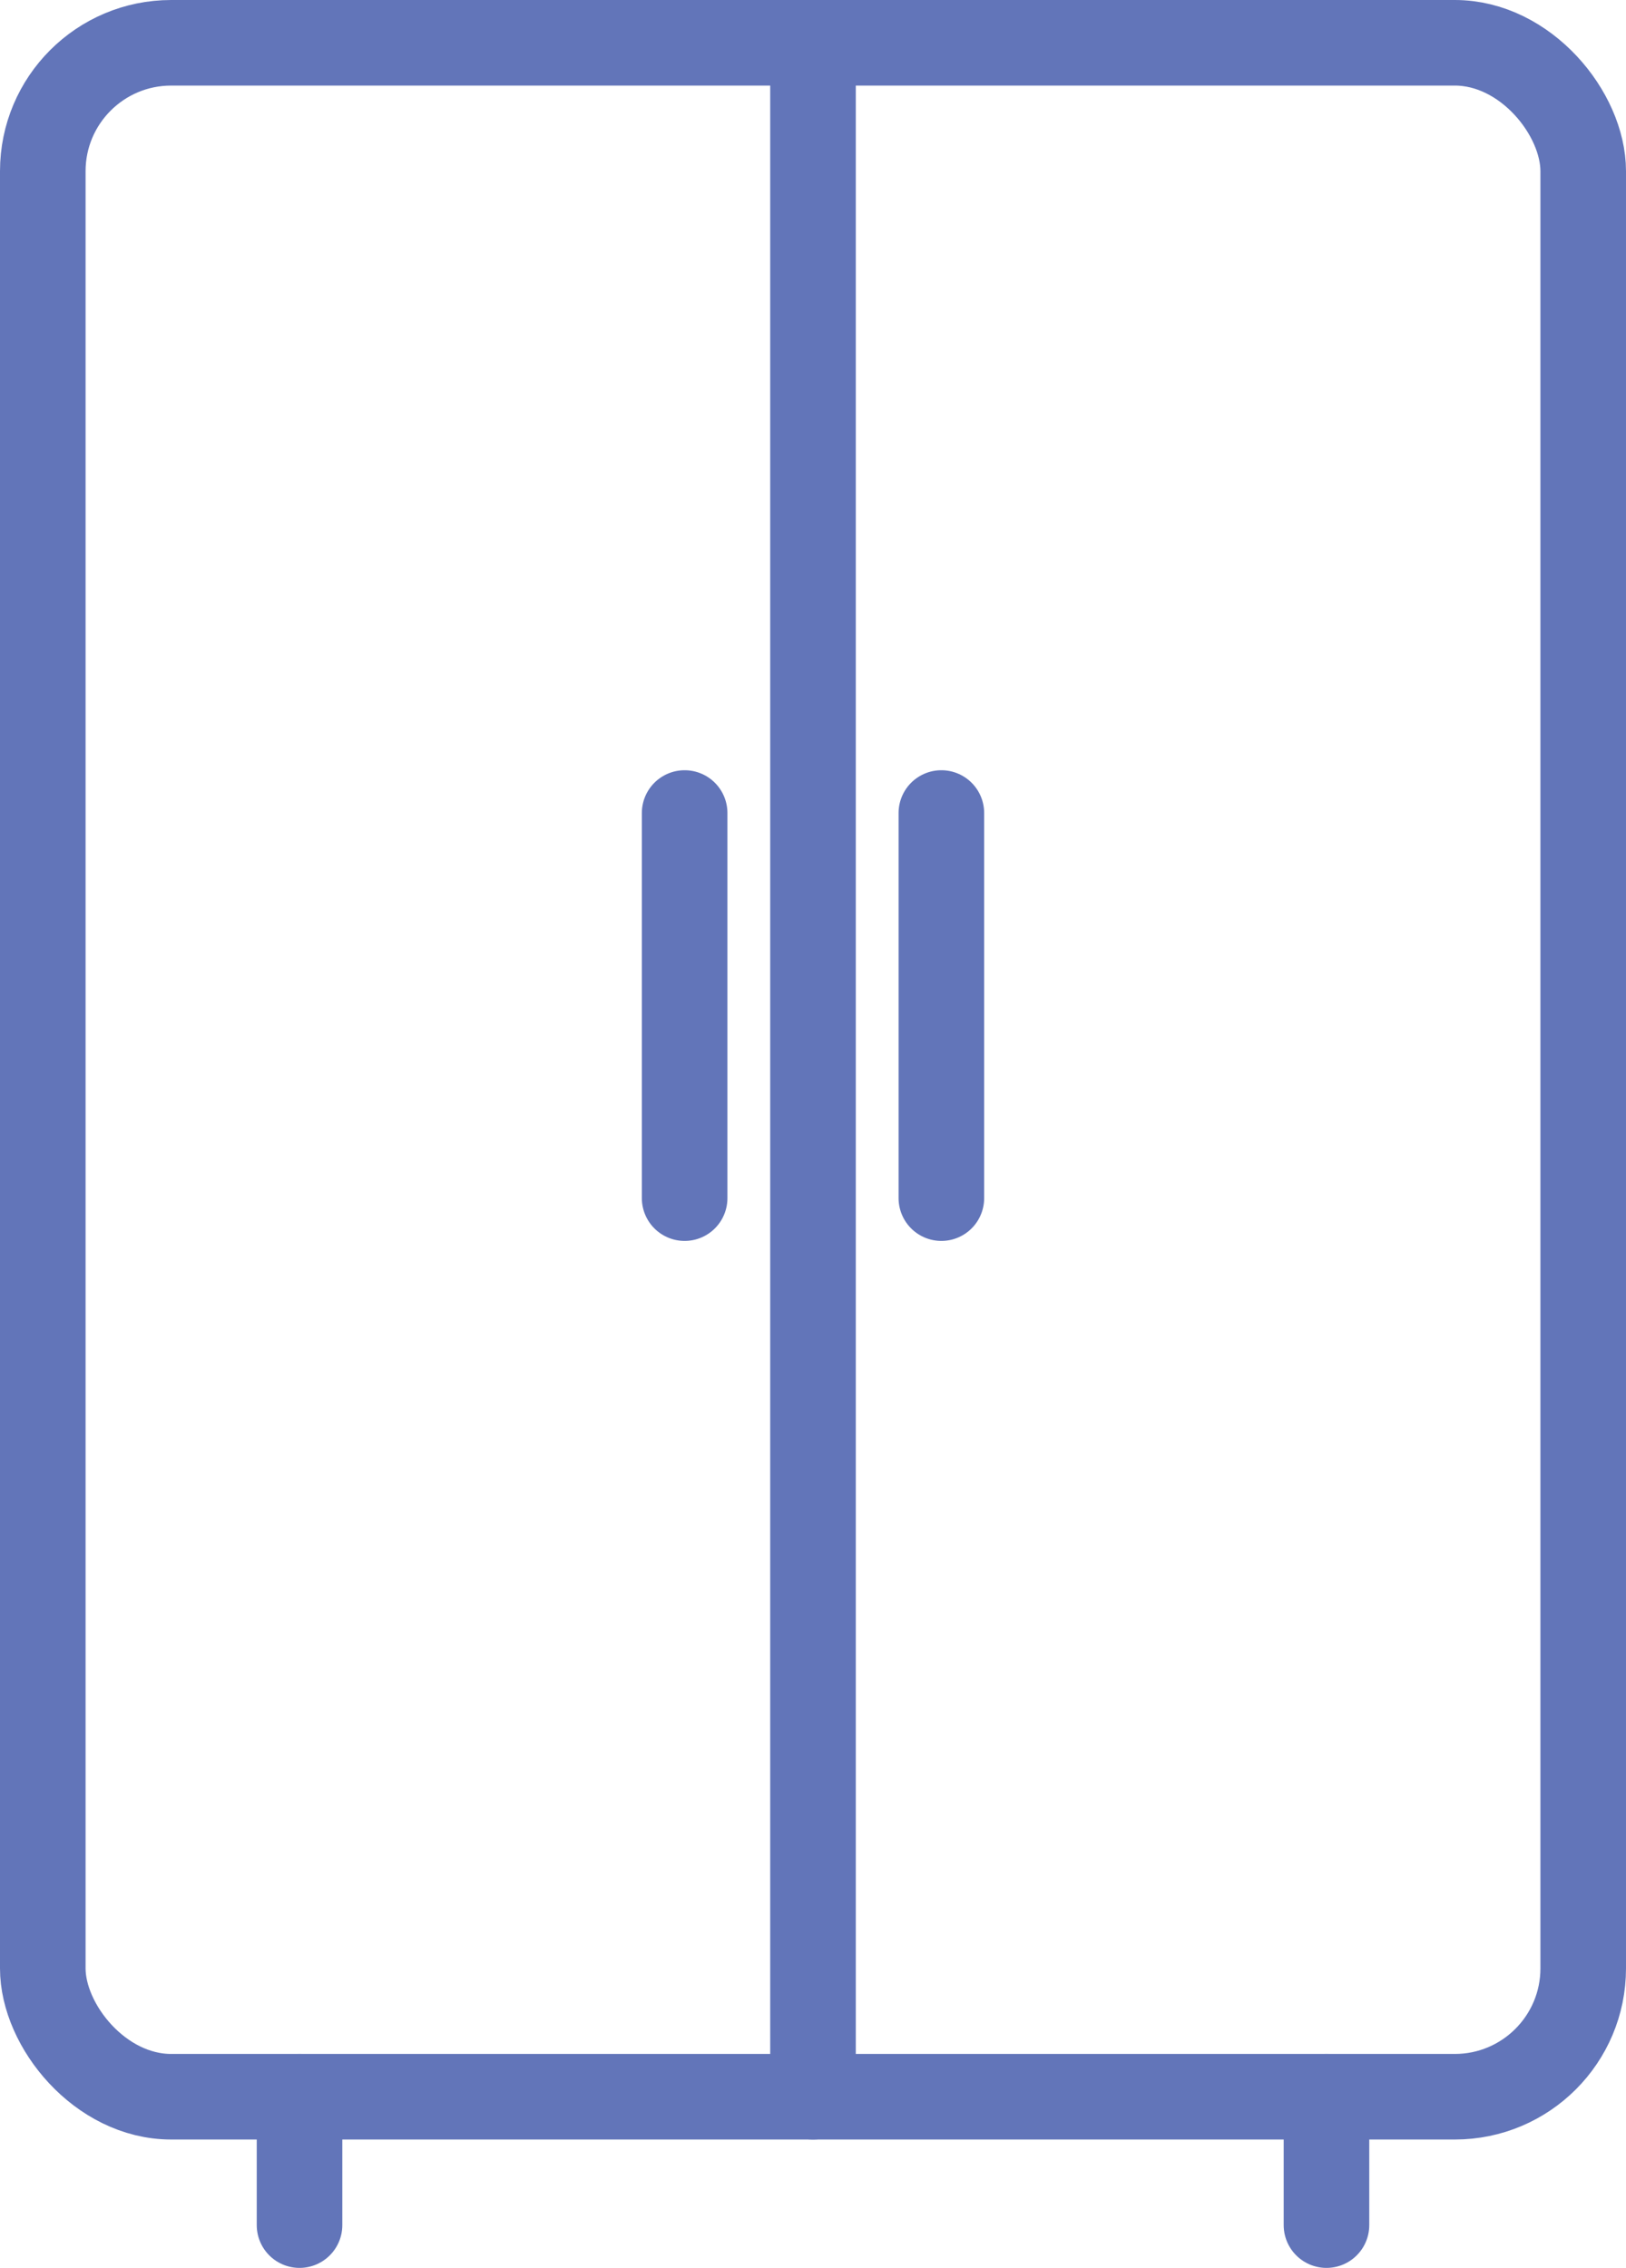 <svg xmlns="http://www.w3.org/2000/svg" viewBox="0 0 114 159"><defs><style>.cls-1{fill:none;stroke:#6275b9;stroke-linecap:round;stroke-linejoin:round;stroke-width:6px;}</style></defs><title>Asset 15</title><g id="Layer_2" data-name="Layer 2"><g id="Layer_1-2" data-name="Layer 1"><rect class="cls-1" x="3" y="3" width="108" height="144" rx="9" ry="9"/><line class="cls-1" x1="21" y1="156" x2="21" y2="147"/><line class="cls-1" x1="93" y1="156" x2="93" y2="147"/><line class="cls-1" x1="57" y1="3" x2="57" y2="147"/><line class="cls-1" x1="48" y1="57" x2="48" y2="84"/><line class="cls-1" x1="66" y1="57" x2="66" y2="84"/></g></g></svg>